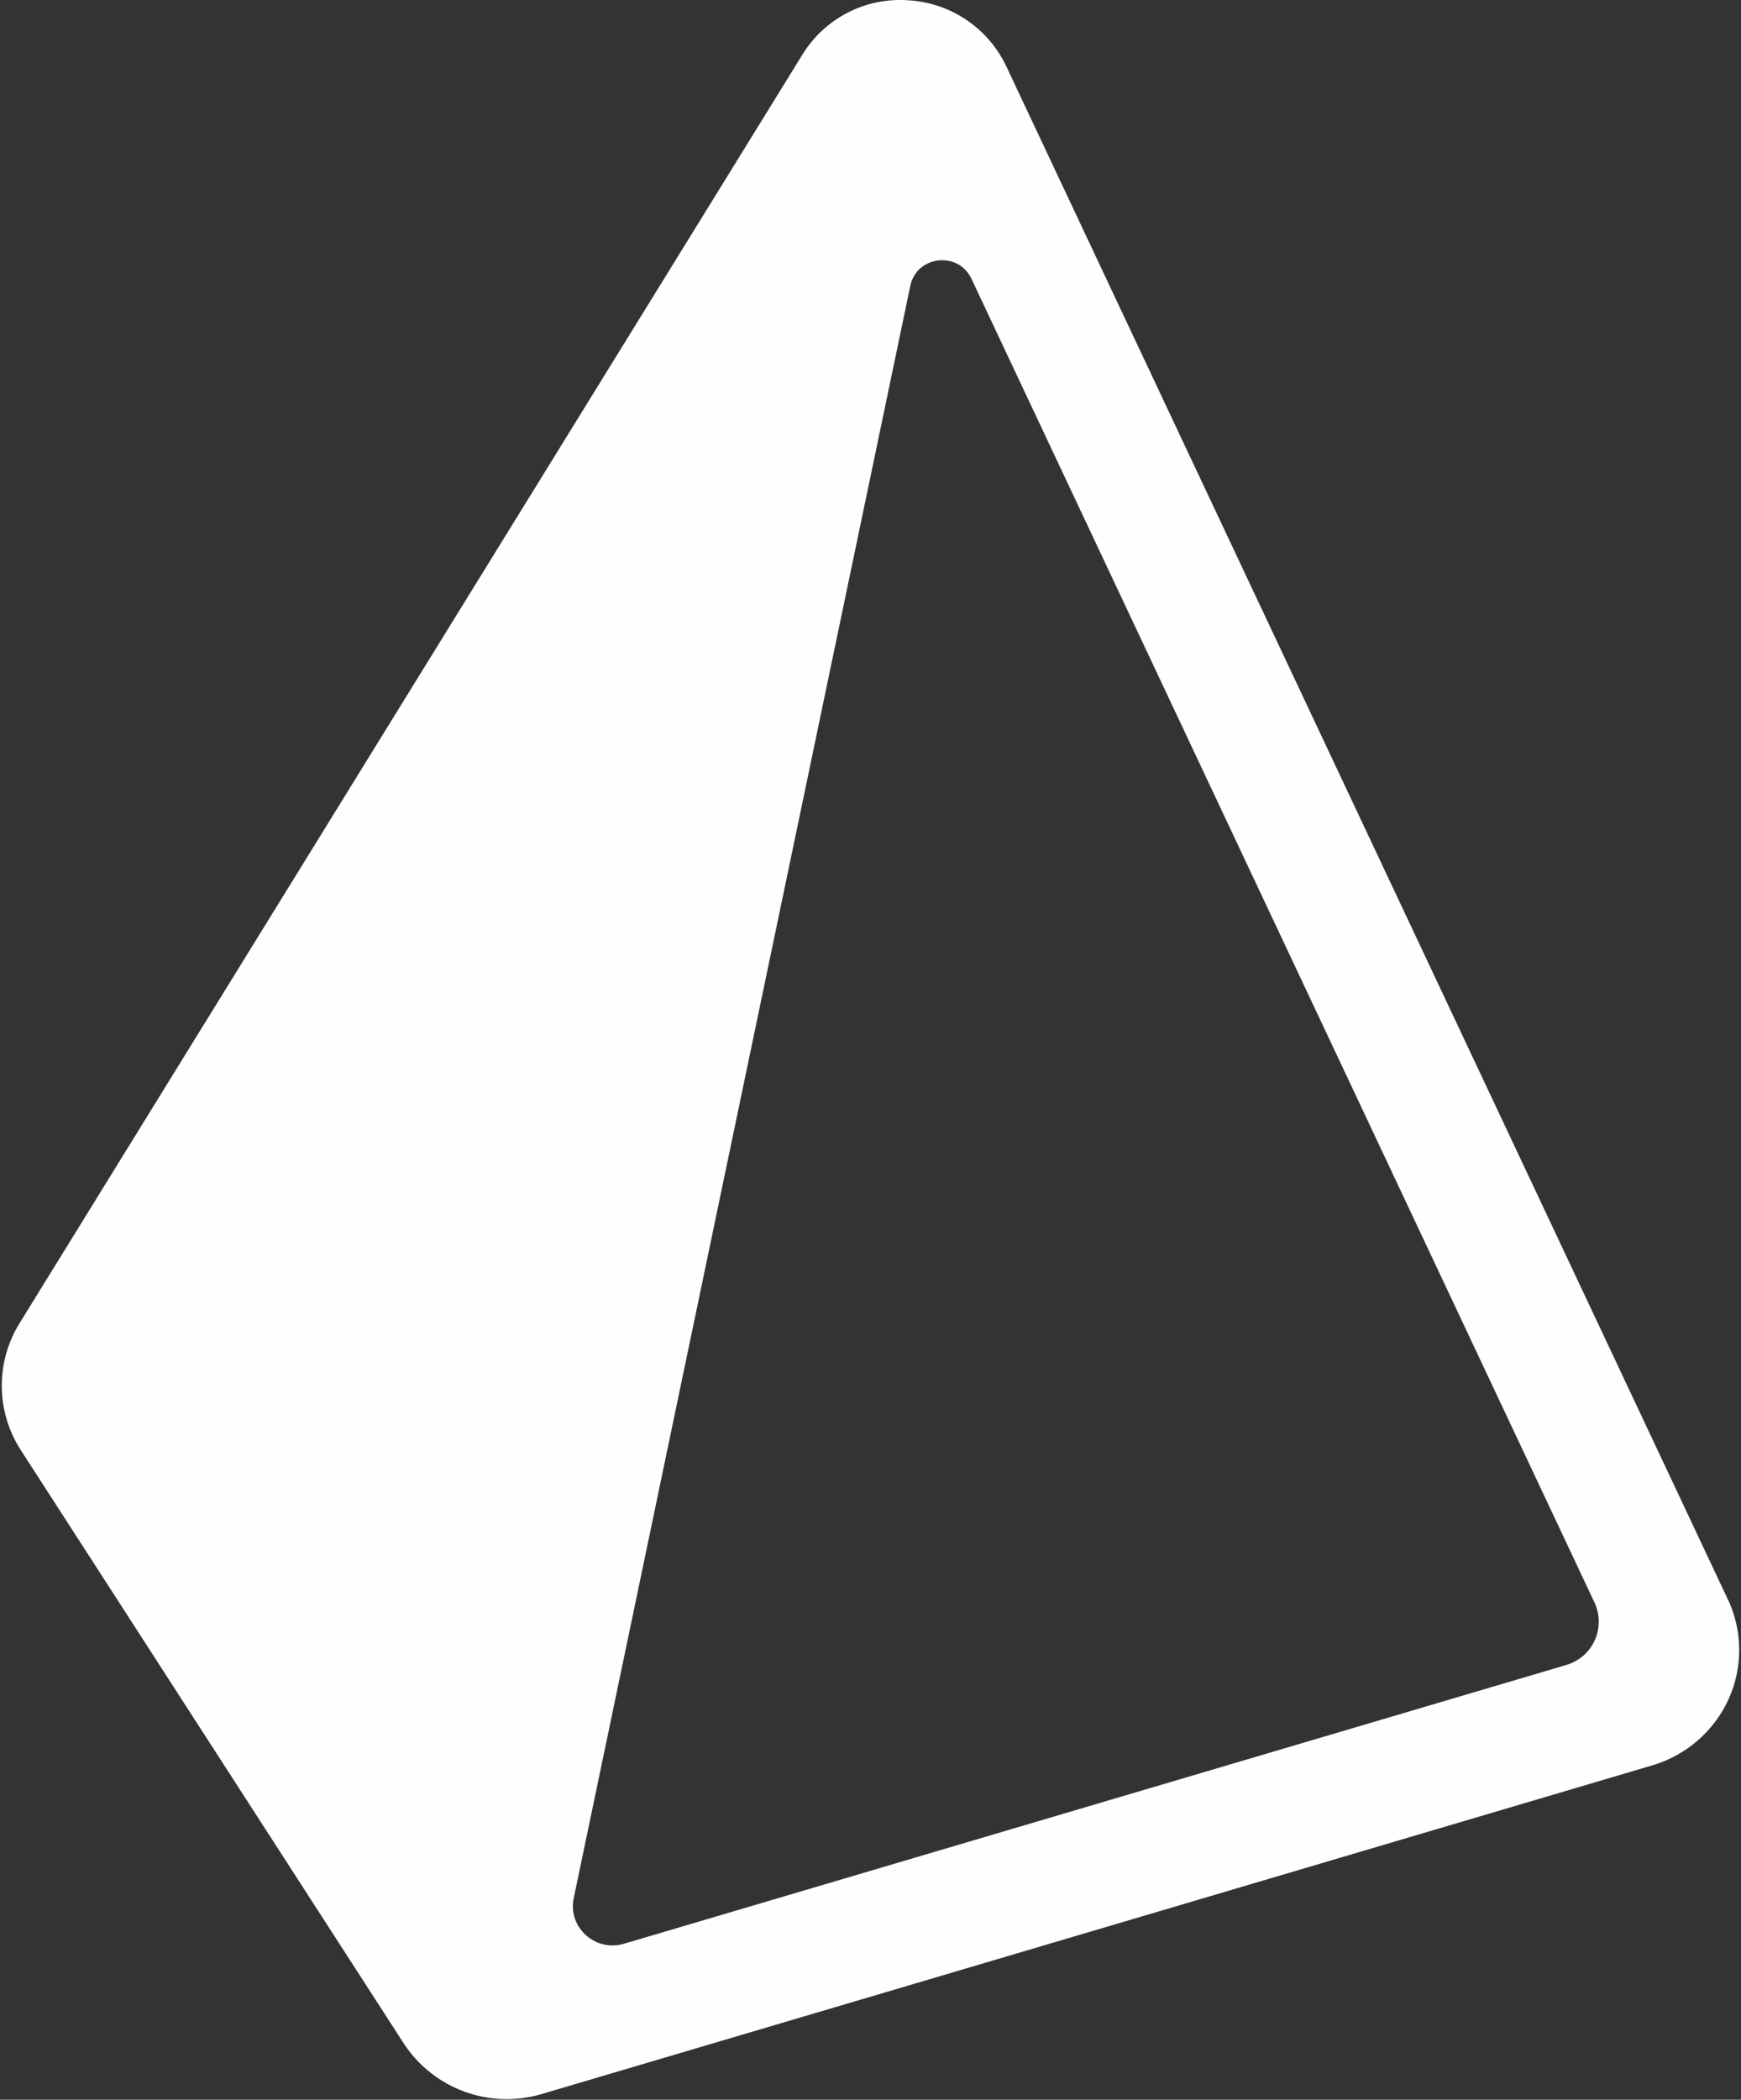 <svg width="662" height="798" viewBox="0 0 662 798" fill="none" xmlns="http://www.w3.org/2000/svg">
<rect x="0" y="0" width="662" height="798" fill="#333333" stroke="none"/>
<path d="M656.969 607.79L382.615 25.161C375.67 10.553 361.276 0.929 345.123 0.093C328.933 -0.992 313.483 7.017 305.038 20.873L7.471 502.831C-1.767 517.688 -1.572 536.549 7.97 551.213L153.452 776.507C164.756 793.875 186.139 801.738 206.002 795.831L628.191 670.949C641.053 667.189 651.652 658.037 657.248 645.861C662.767 633.744 662.673 619.811 656.989 607.77L656.969 607.79ZM595.545 632.779L237.292 738.715C226.363 741.966 215.873 732.493 218.147 721.464L346.14 108.602C348.533 97.135 364.368 95.32 369.373 105.929L606.314 609.087C608.434 613.624 608.46 618.863 606.384 623.421C604.308 627.979 600.34 631.399 595.525 632.779H595.545Z" fill="#FFFEFE"/>
</svg>
